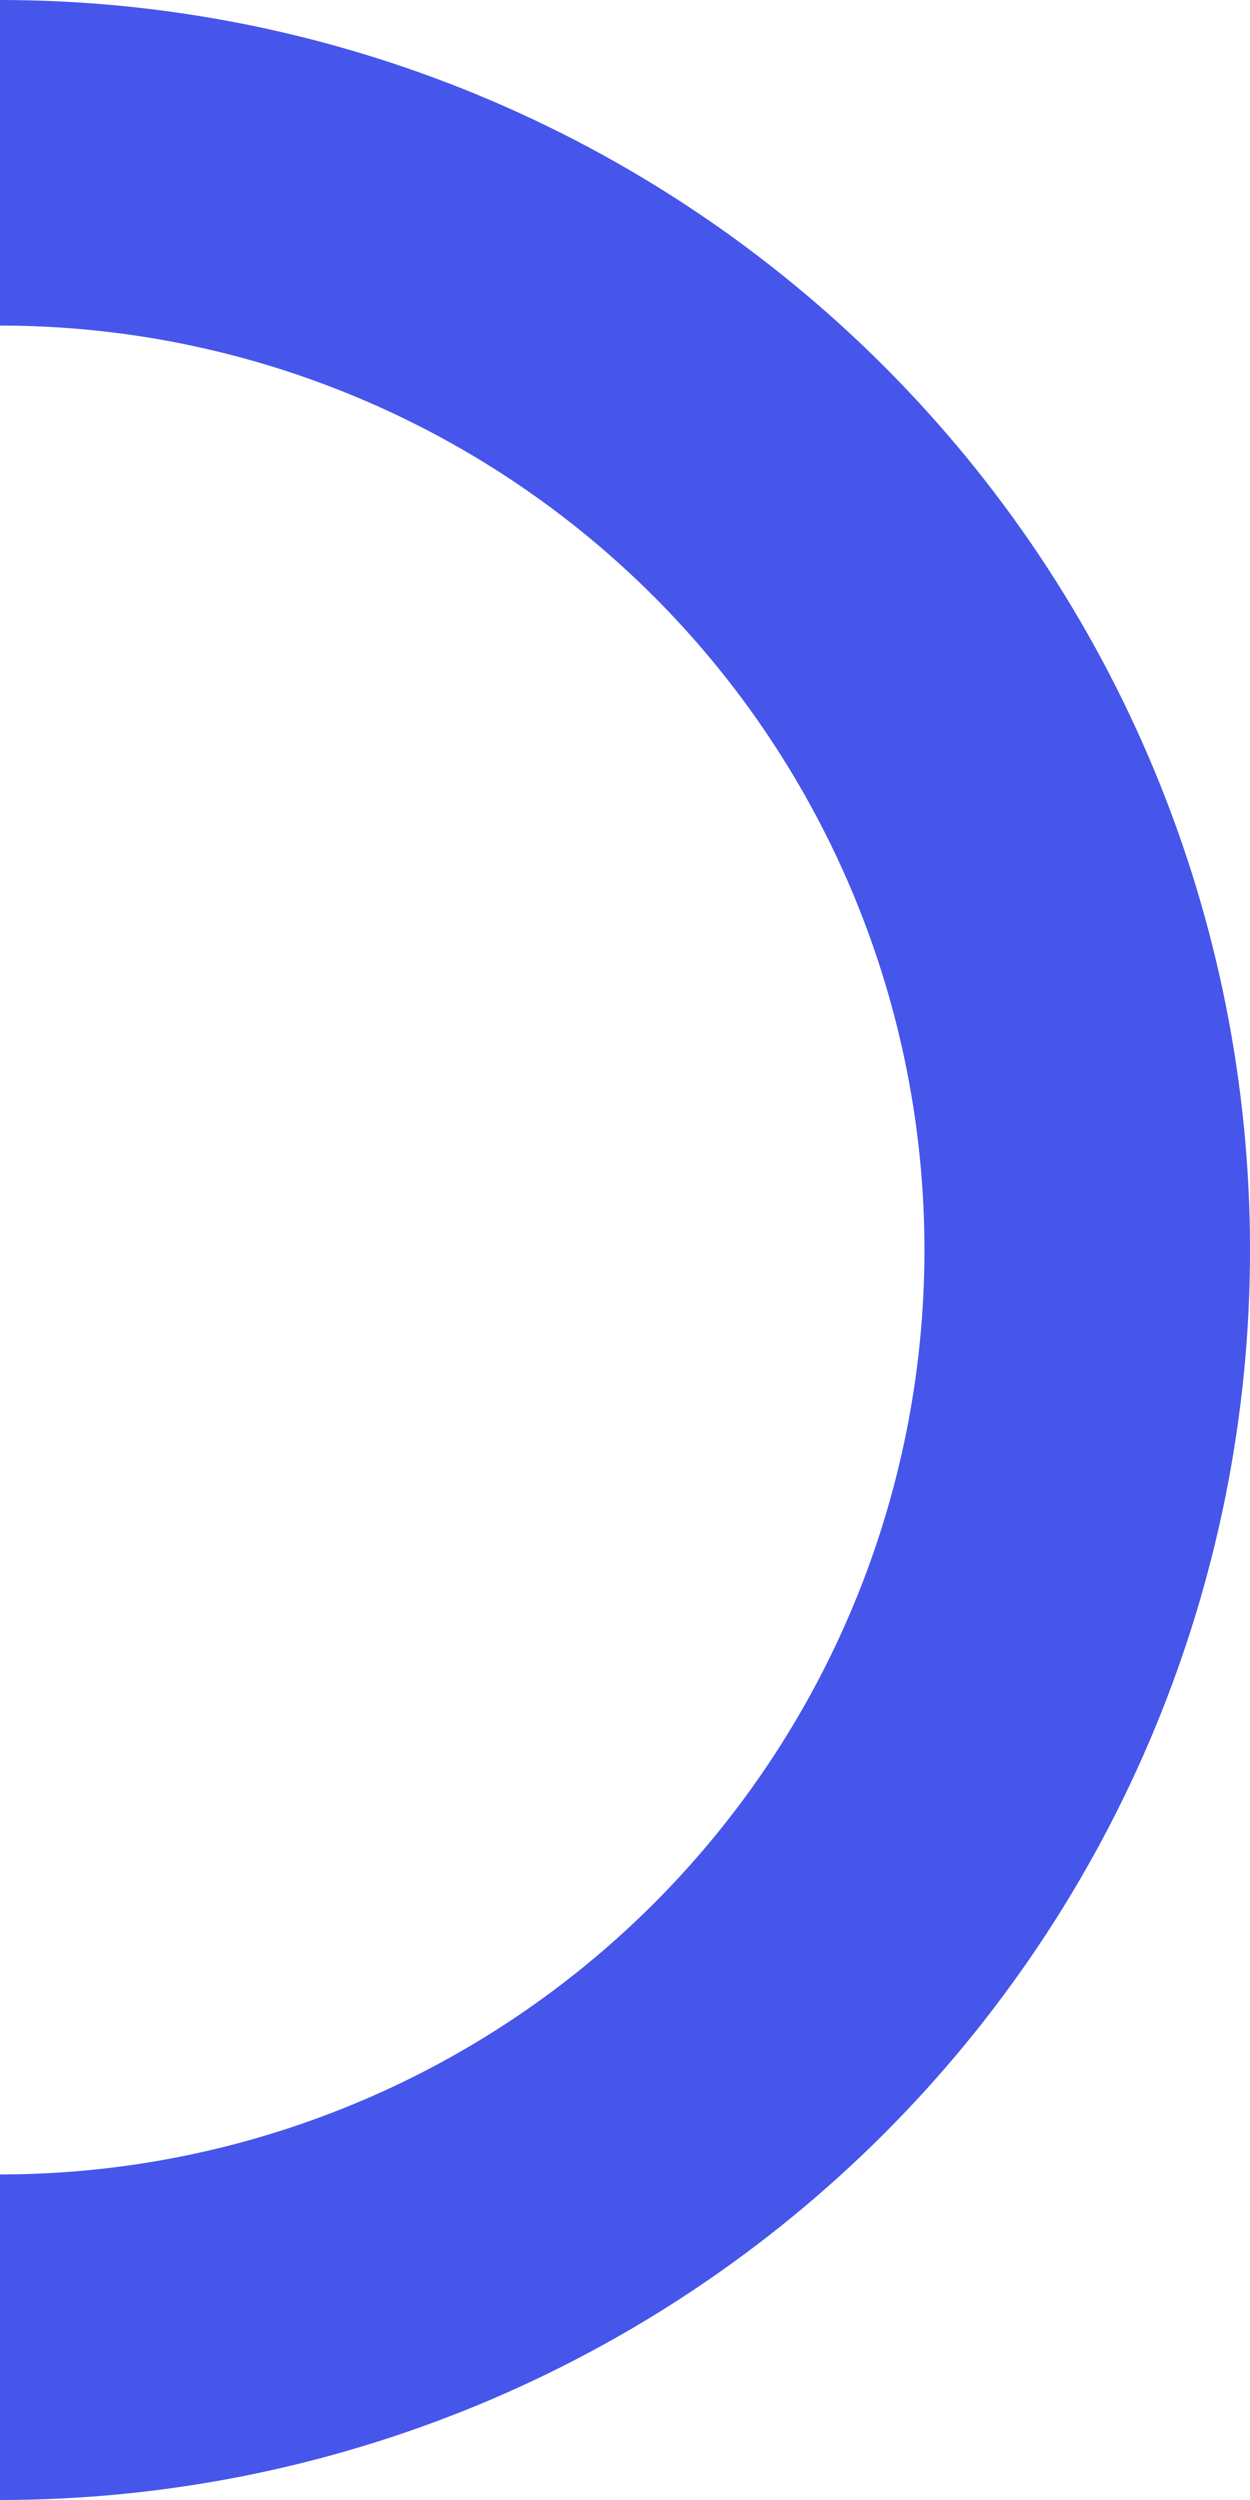<svg width="70" height="140" viewBox="0 0 70 140" fill="none" xmlns="http://www.w3.org/2000/svg">
<path d="M0 -3.0598e-06C9.193 -3.46162e-06 18.296 1.811 26.788 5.328C35.281 8.846 42.998 14.002 49.498 20.503C55.998 27.003 61.154 34.719 64.672 43.212C68.19 51.705 70.001 60.807 70.001 70C70.001 79.192 68.19 88.295 64.672 96.788C61.154 105.281 55.998 112.997 49.498 119.497C42.998 125.998 35.281 131.154 26.788 134.672C18.296 138.189 9.193 140 0 140L0 121.768C6.799 121.768 13.53 120.429 19.811 117.827C26.092 115.226 31.799 111.413 36.606 106.606C41.413 101.798 45.226 96.091 47.828 89.811C50.429 83.53 51.769 76.798 51.769 70C51.769 63.202 50.429 56.47 47.828 50.189C45.226 43.908 41.413 38.202 36.606 33.395C31.799 28.587 26.092 24.774 19.811 22.173C13.53 19.571 6.799 18.232 0 18.232L0 -3.0598e-06Z" fill="#4656EB"/>
</svg>
